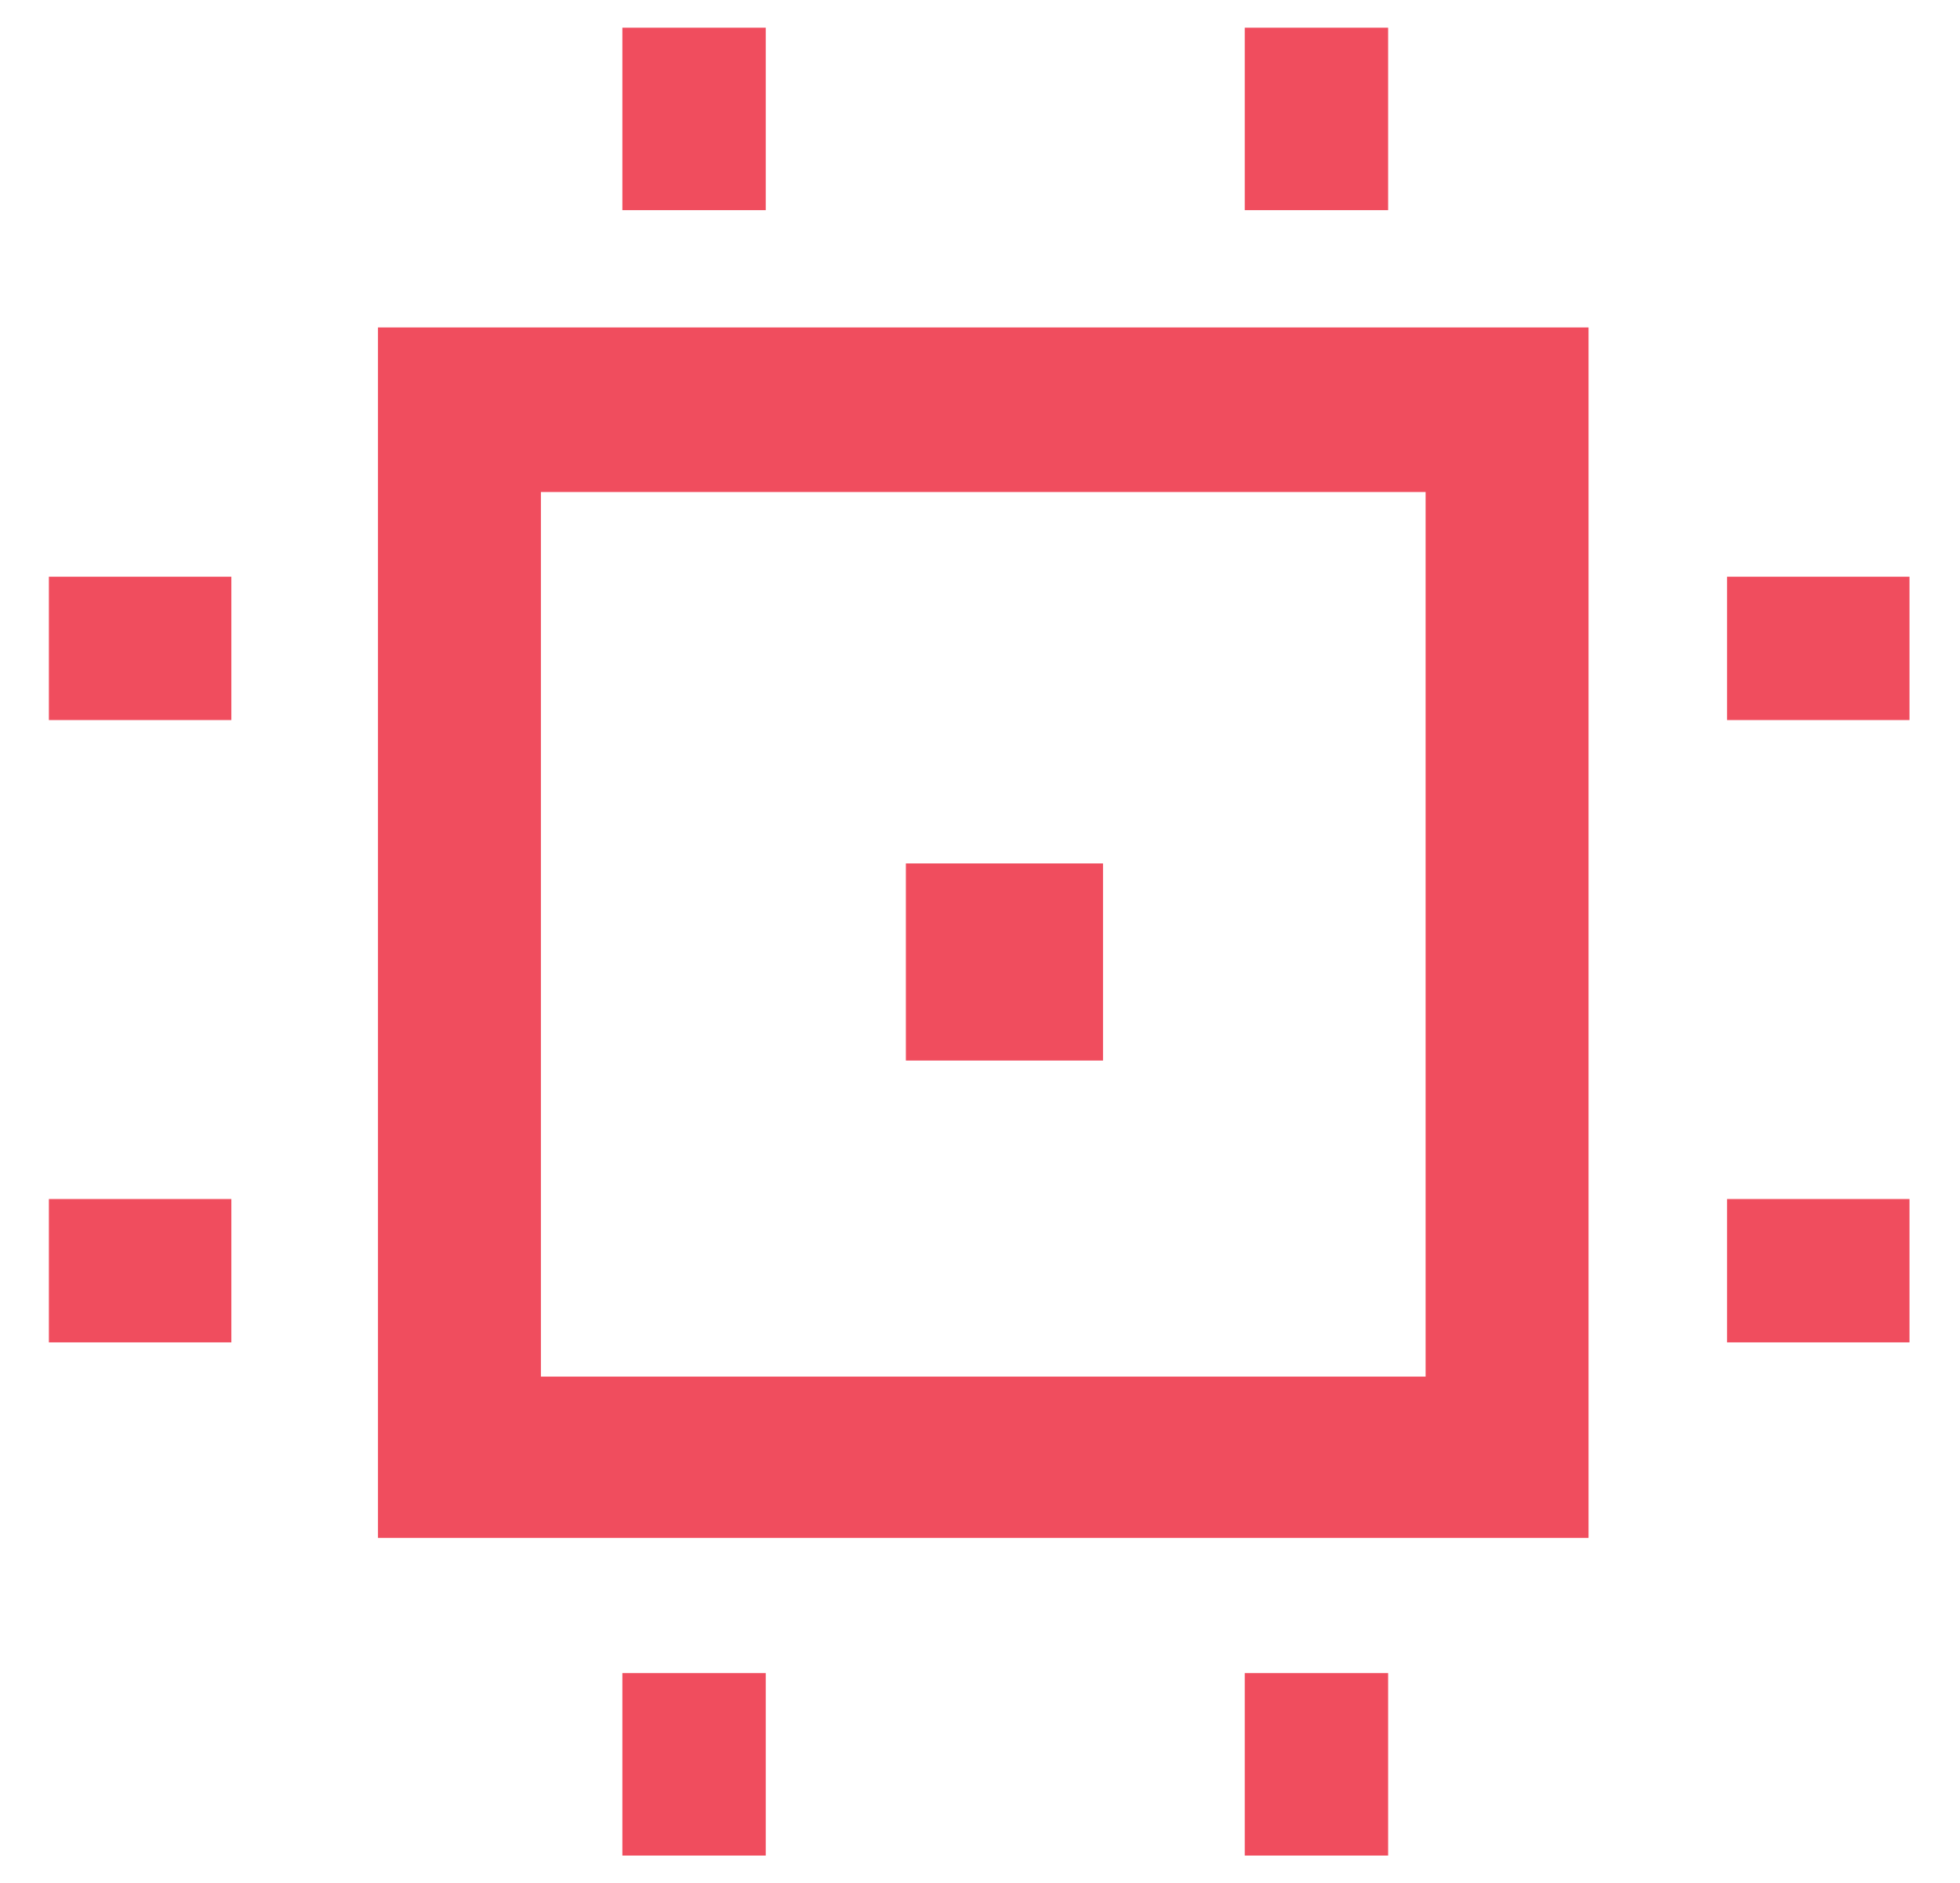 <?xml version="1.0" encoding="utf-8"?>
<!-- Generator: Adobe Illustrator 19.2.1, SVG Export Plug-In . SVG Version: 6.00 Build 0)  -->
<!DOCTYPE svg PUBLIC "-//W3C//DTD SVG 1.1//EN" "http://www.w3.org/Graphics/SVG/1.1/DTD/svg11.dtd">
<svg version="1.1" id="Layer_1" xmlns="http://www.w3.org/2000/svg" xmlns:xlink="http://www.w3.org/1999/xlink" x="0px" y="0px"
	 viewBox="0 0 120.3 115.6" enable-background="new 0 0 120.3 115.6" xml:space="preserve">
<g>
	<g>
		<rect x="38.2" y="102.7" fill="#F04D5E" width="8.8" height="11.2"/>
		<rect x="76.4" y="102.7" fill="#F04D5E" width="8.8" height="11.2"/>
	</g>
	<g>
		<rect x="38.2" y="1.7" fill="#F04D5E" width="8.8" height="11.2"/>
		<rect x="76.4" y="1.7" fill="#F04D5E" width="8.8" height="11.2"/>
	</g>
	<g>
		<rect x="106" y="35.4" fill="#F04D5E" width="11.2" height="8.8"/>
		<rect x="106" y="73.6" fill="#F04D5E" width="11.2" height="8.8"/>
	</g>
	<g>
		<rect x="3" y="35.4" fill="#F04D5E" width="11.2" height="8.8"/>
		<rect x="3" y="73.6" fill="#F04D5E" width="11.2" height="8.8"/>
	</g>
	<path fill="#F04D5E" d="M87.5,30.2v54.3H33.2V30.2H87.5 M97.5,20.1H23.2v74.3h74.3V20.1L97.5,20.1z"/>
	<rect x="55.6" y="53" fill="#F04D5E" width="12.1" height="12.1"/>
</g>
</svg>

